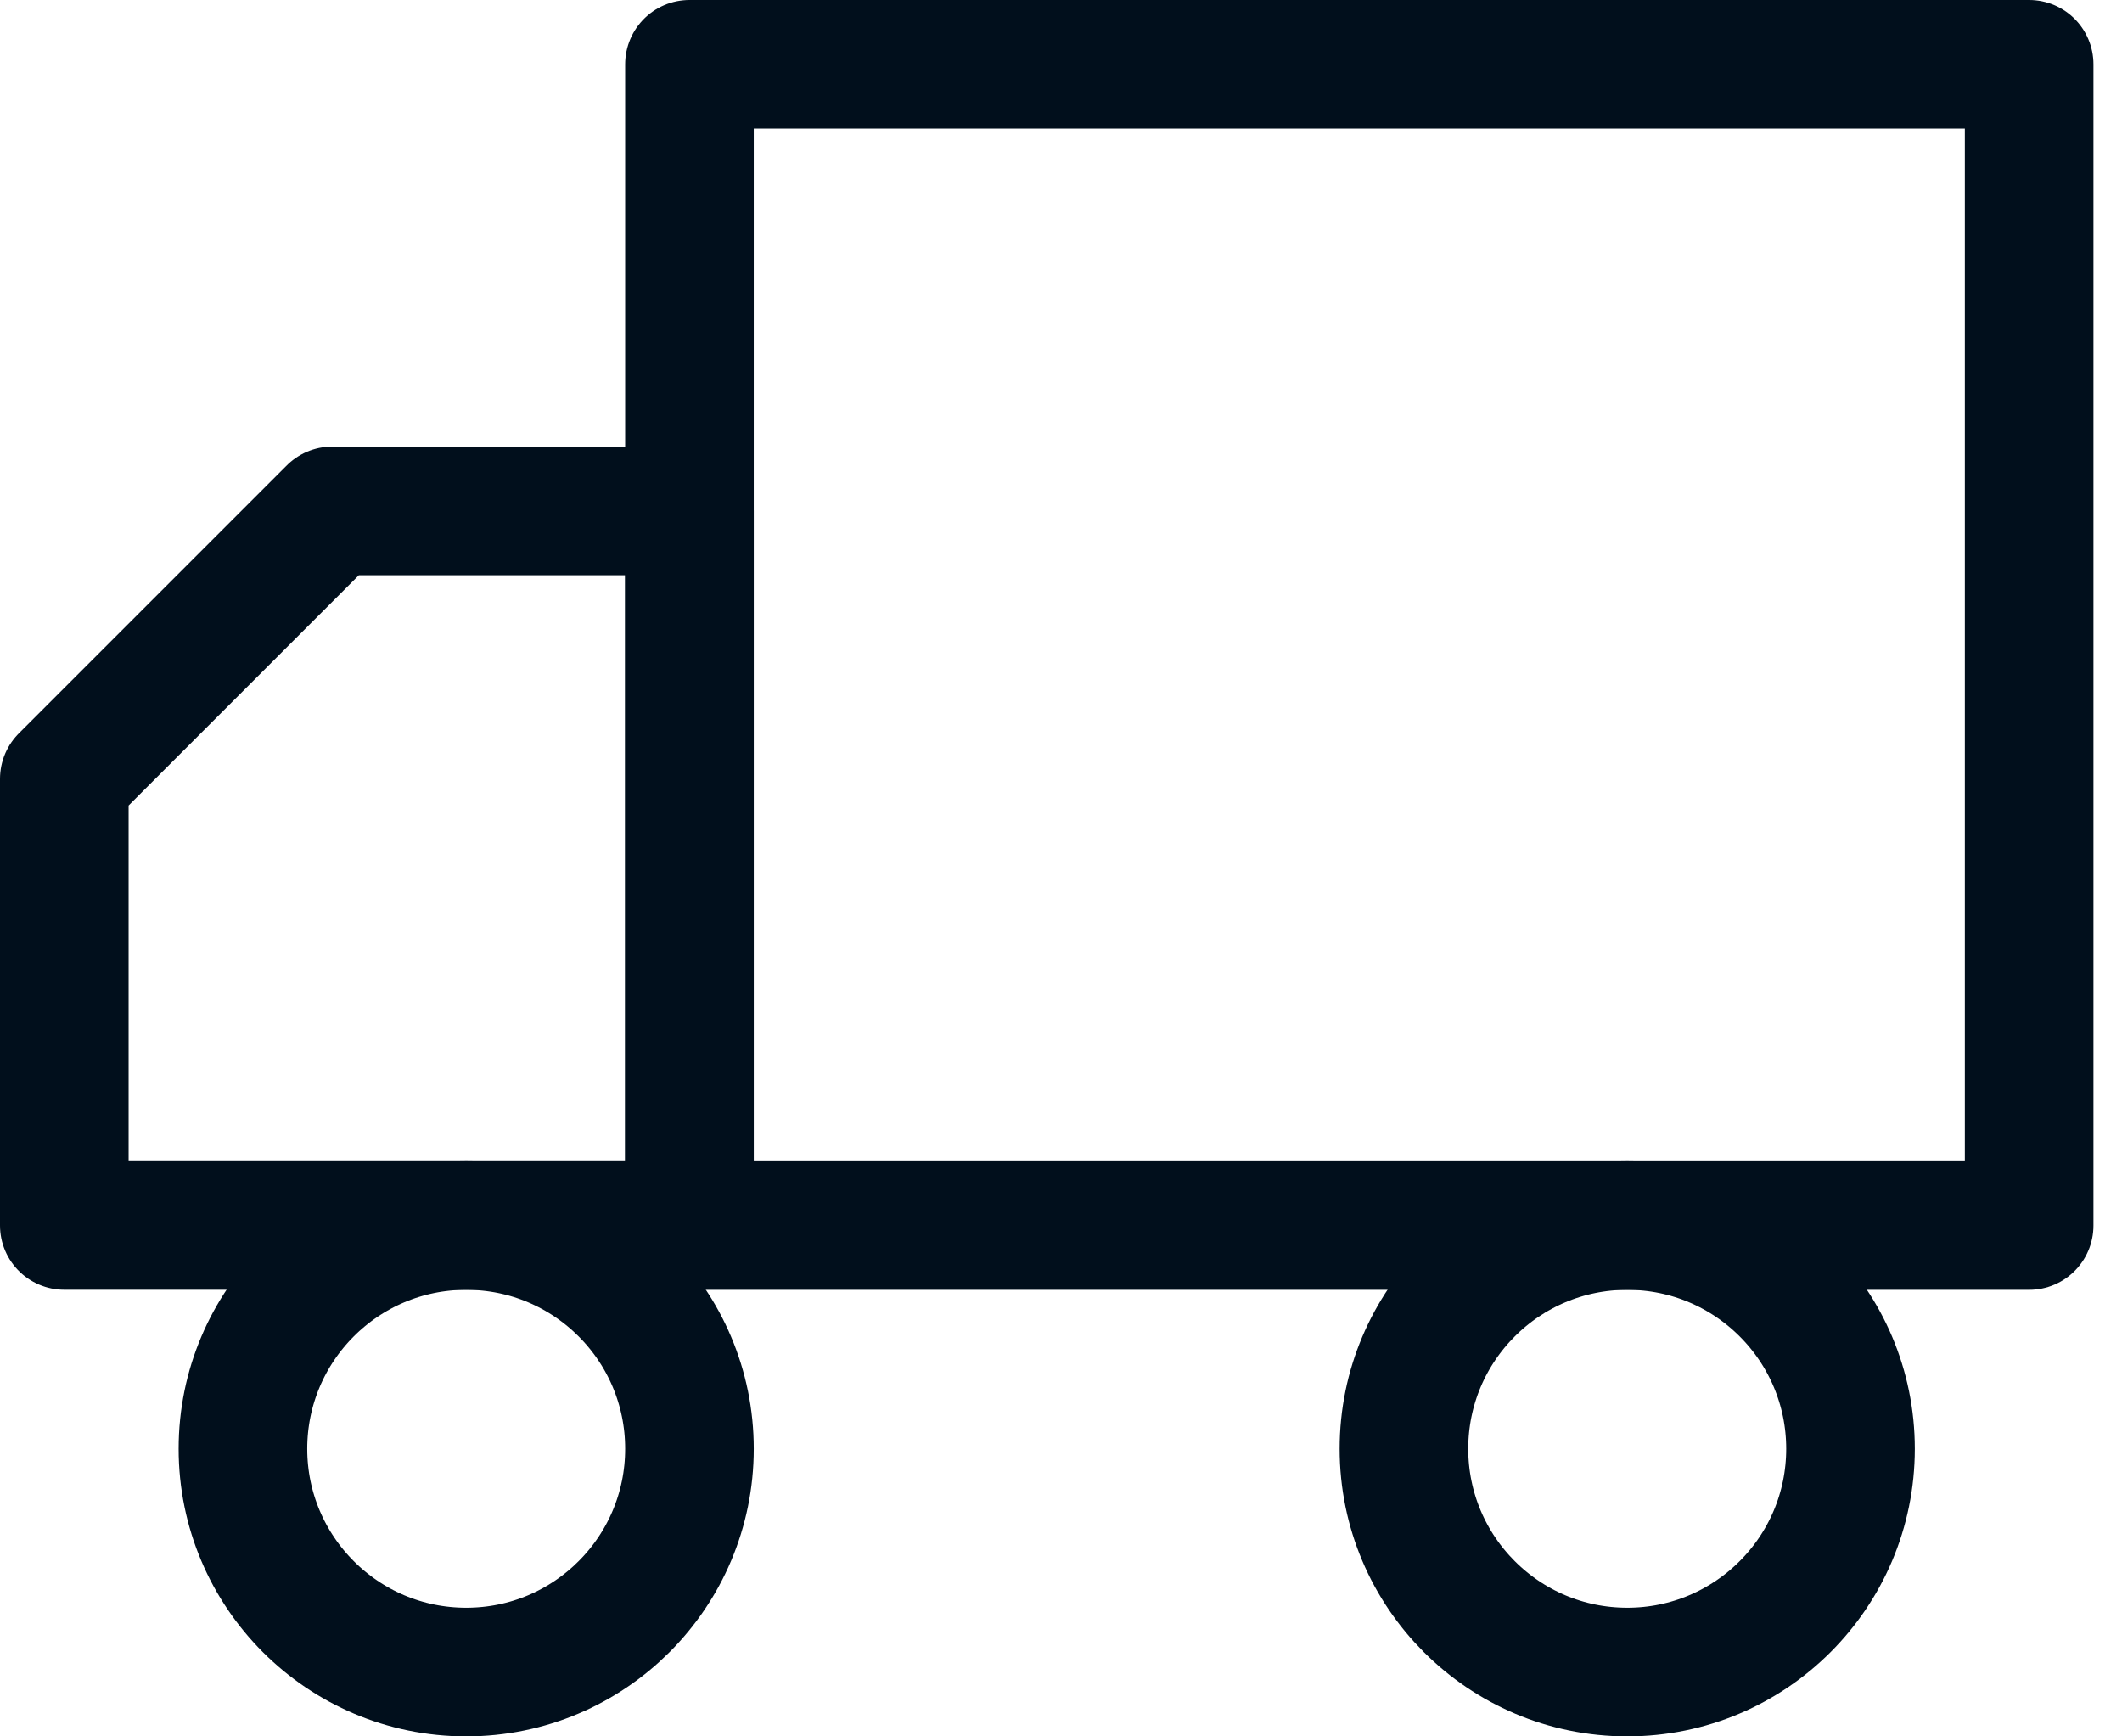 <svg width="33" height="27" viewBox="0 0 33 27" fill="none" xmlns="http://www.w3.org/2000/svg">
<path d="M10.722 1H31.556V19.056H10.722V1Z" stroke="#010F1C" stroke-width="2" stroke-linecap="round" stroke-linejoin="round"/>
<path d="M10.722 7.944H5.167L1 12.111V19.055H10.722V7.944Z" stroke="#010F1C" stroke-width="2" stroke-linecap="round" stroke-linejoin="round"/>
<path d="M25.306 26C23.388 26 21.833 24.445 21.833 22.528C21.833 20.61 23.388 19.056 25.306 19.056C27.223 19.056 28.778 20.61 28.778 22.528C28.778 24.445 27.223 26 25.306 26Z" stroke="#010F1C" stroke-width="2" stroke-linecap="round" stroke-linejoin="round"/>
<path d="M7.25 26C5.333 26 3.778 24.445 3.778 22.528C3.778 20.61 5.333 19.056 7.25 19.056C9.168 19.056 10.722 20.61 10.722 22.528C10.722 24.445 9.168 26 7.25 26Z" stroke="#010F1C" stroke-width="2" stroke-linecap="round" stroke-linejoin="round"/>
</svg>
